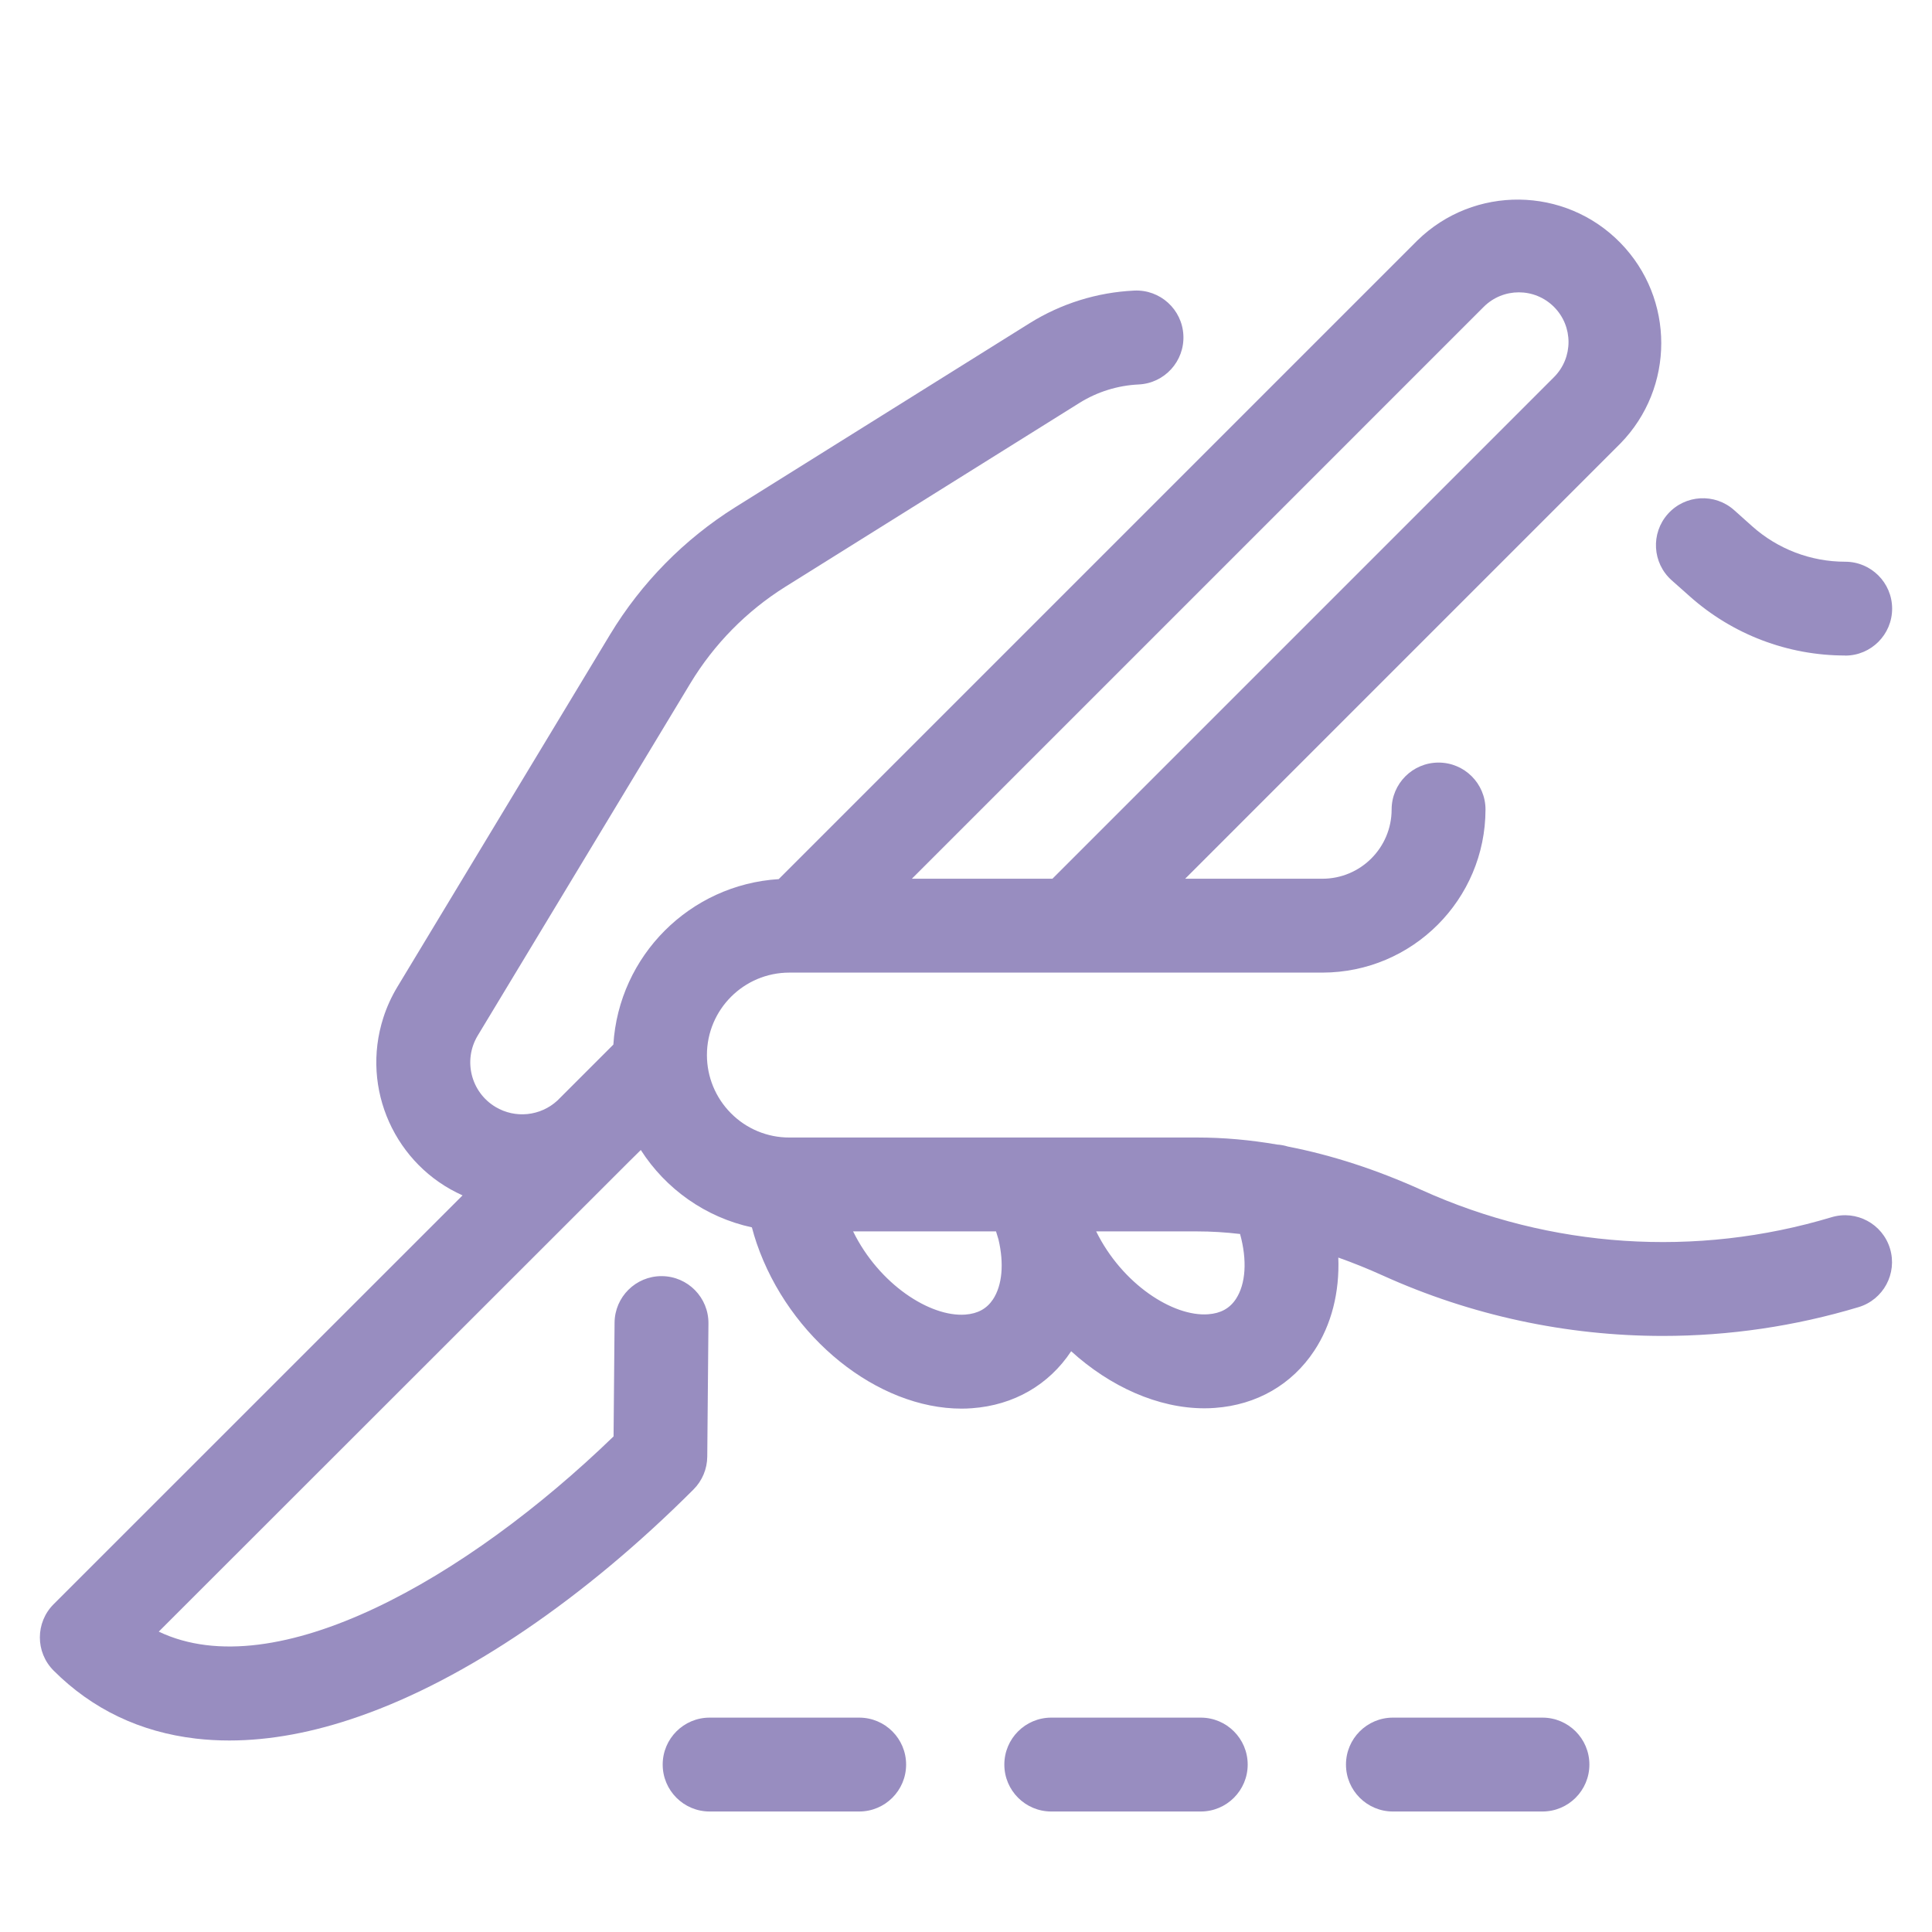 <?xml version="1.0" encoding="utf-8"?>
<!-- Generator: $$$/GeneralStr/196=Adobe Illustrator 27.6.0, SVG Export Plug-In . SVG Version: 6.00 Build 0)  -->
<svg version="1.1" id="Livello_1" xmlns="http://www.w3.org/2000/svg" xmlns:xlink="http://www.w3.org/1999/xlink" x="0px" y="0px"
	 width="500px" height="500px" viewBox="0 0 500 500" style="enable-background:new 0 0 500 500;" xml:space="preserve">
<style type="text/css">
	.st0{fill:#988DC0;}
</style>
<g>
	<path class="st0" d="M432.615,150.167l4.673,4.147c11.071,9.881,25.393,15.338,40.232,15.33l0.015,0.024
		c6.709,0,12.148-5.439,12.148-12.148c0-6.709-5.439-12.148-12.148-12.148c-8.874,0.004-17.439-3.259-24.06-9.167
		l-4.664-4.171c-5.007-4.473-12.692-4.039-17.164,0.968C427.175,138.01,427.608,145.695,432.615,150.167z"/>
	<path class="st0" d="M474.006,315.016c-35.051,10.552-72.738,8.053-106.087-7.038
		c-11.697-5.29-23.254-9.038-34.574-11.243c-0.916-0.281-1.862-0.465-2.826-0.524
		c-7-1.207-13.904-1.822-20.688-1.822H204.288c-5.695,0.017-11.156-2.26-15.152-6.317
		c-3.96-3.996-6.183-9.393-6.184-15.019c-0.002-11.785,9.55-21.341,21.335-21.343h137.962
		c23.296-0.031,42.172-18.911,42.199-42.208c0-6.709-5.439-12.148-12.148-12.148
		c-6.709,0-12.148,5.439-12.148,12.148c-0.009,9.896-8.033,17.913-17.929,17.913h-35.505l112.624-112.63
		c14.118-14.44,14.118-37.511,0-51.949c-14.345-14.672-37.868-14.937-52.541-0.592L201.531,227.515
		c-22.972,1.434-41.376,19.805-42.793,42.824l-14.471,14.468c-4.368,4.041-10.897,4.748-16.033,1.667
		c-6.367-3.819-8.433-12.076-4.614-18.443l55.068-91.227c6.124-10.124,14.536-18.669,24.561-24.951l76.123-47.584
		c4.616-2.874,9.89-4.516,15.322-4.77c6.709-0.322,11.887-6.021,11.565-12.73
		c-0.322-6.709-6.021-11.886-12.73-11.565c-9.585,0.451-18.895,3.354-27.04,8.43l-76.123,47.585
		c-13.262,8.305-24.387,19.609-32.482,33l-55.068,91.227c-1.499,2.486-2.707,5.136-3.598,7.899
		c-5.973,18.512,3.122,38.267,20.489,46.018L13.874,415.172c-4.742,4.744-4.742,12.432,0,17.176
		c9.993,9.992,22.391,15.921,36.847,17.605c2.863,0.327,5.743,0.49,8.625,0.486v-0
		c10.527,0,21.849-2.097,33.769-6.291c27.445-9.589,58.113-30.425,86.368-58.68c2.25-2.251,3.527-5.295,3.555-8.479
		l0.308-34.474c0.059-6.705-5.328-12.19-12.034-12.253h-0.113c-6.665-0.001-12.086,5.369-12.148,12.034
		l-0.259,29.445c-37.989,36.758-87.453,64.947-117.707,50.524l121.689-121.618l3.067-3.027
		c6.439,10.053,16.705,17.413,28.749,20.02c0.367,1.383,0.766,2.757,1.234,4.112
		c8.414,24.537,31.308,42.799,53.027,42.799c0.915,0,1.838-0.033,2.705-0.105
		c10.769-0.777,19.879-6.015,25.662-14.747c10.089,9.163,22.471,14.768,34.497,14.768
		c0.915,0,1.838-0.033,2.721-0.105c10.779-0.777,19.897-6.025,25.679-14.771c4.486-6.781,6.585-15.147,6.239-24.137
		c3.815,1.355,7.665,2.904,11.548,4.662c22.76,10.299,47.455,15.625,72.438,15.621h0
		c17.16,0,34.229-2.513,50.663-7.456c6.426-1.932,10.067-8.707,8.135-15.132
		C487.205,316.726,480.431,313.084,474.006,315.016z M383.977,79.422c5.022-5.023,13.165-5.022,18.188,0
		c5.023,5.022,5.023,13.165,0,18.188l-129.799,129.806H235.989L383.977,79.422z M256.981,336.279
		c-1.604,2.414-3.936,3.701-7.175,3.936c-9.111,0.67-22.326-7.86-29.026-21.532h36.989
		c0.201,0.703,0.411,1.403,0.639,2.098C259.872,327,259.393,332.63,256.981,336.279z M319.838,336.196
		c-1.595,2.414-3.928,3.701-7.167,3.936c-9.093,0.675-22.271-7.823-28.982-21.448h26.143
		c3.641,0,7.343,0.228,11.096,0.671C322.796,326.101,322.43,332.285,319.838,336.196z"/>
	<path class="st0" d="M222.354,444.52h-38.702c-6.709,0-12.148,5.438-12.148,12.147
		c0,6.709,5.439,12.148,12.148,12.148h38.702c6.709,0,12.148-5.44,12.148-12.148
		C234.501,449.959,229.063,444.52,222.354,444.52z"/>
	<path class="st0" d="M310.754,444.52H272.069c-6.709,0-12.148,5.438-12.148,12.147
		c0,6.709,5.439,12.148,12.148,12.148h38.685c6.708,0,12.147-5.44,12.147-12.148
		C322.9,449.959,317.463,444.52,310.754,444.52z"/>
	<path class="st0" d="M399.185,444.52H360.484c-6.708,0-12.147,5.438-12.147,12.147
		c0,6.709,5.438,12.148,12.147,12.148h38.701c6.709,0,12.148-5.44,12.148-12.148
		C411.333,449.959,405.895,444.52,399.185,444.52z"/>
</g>
</svg>
